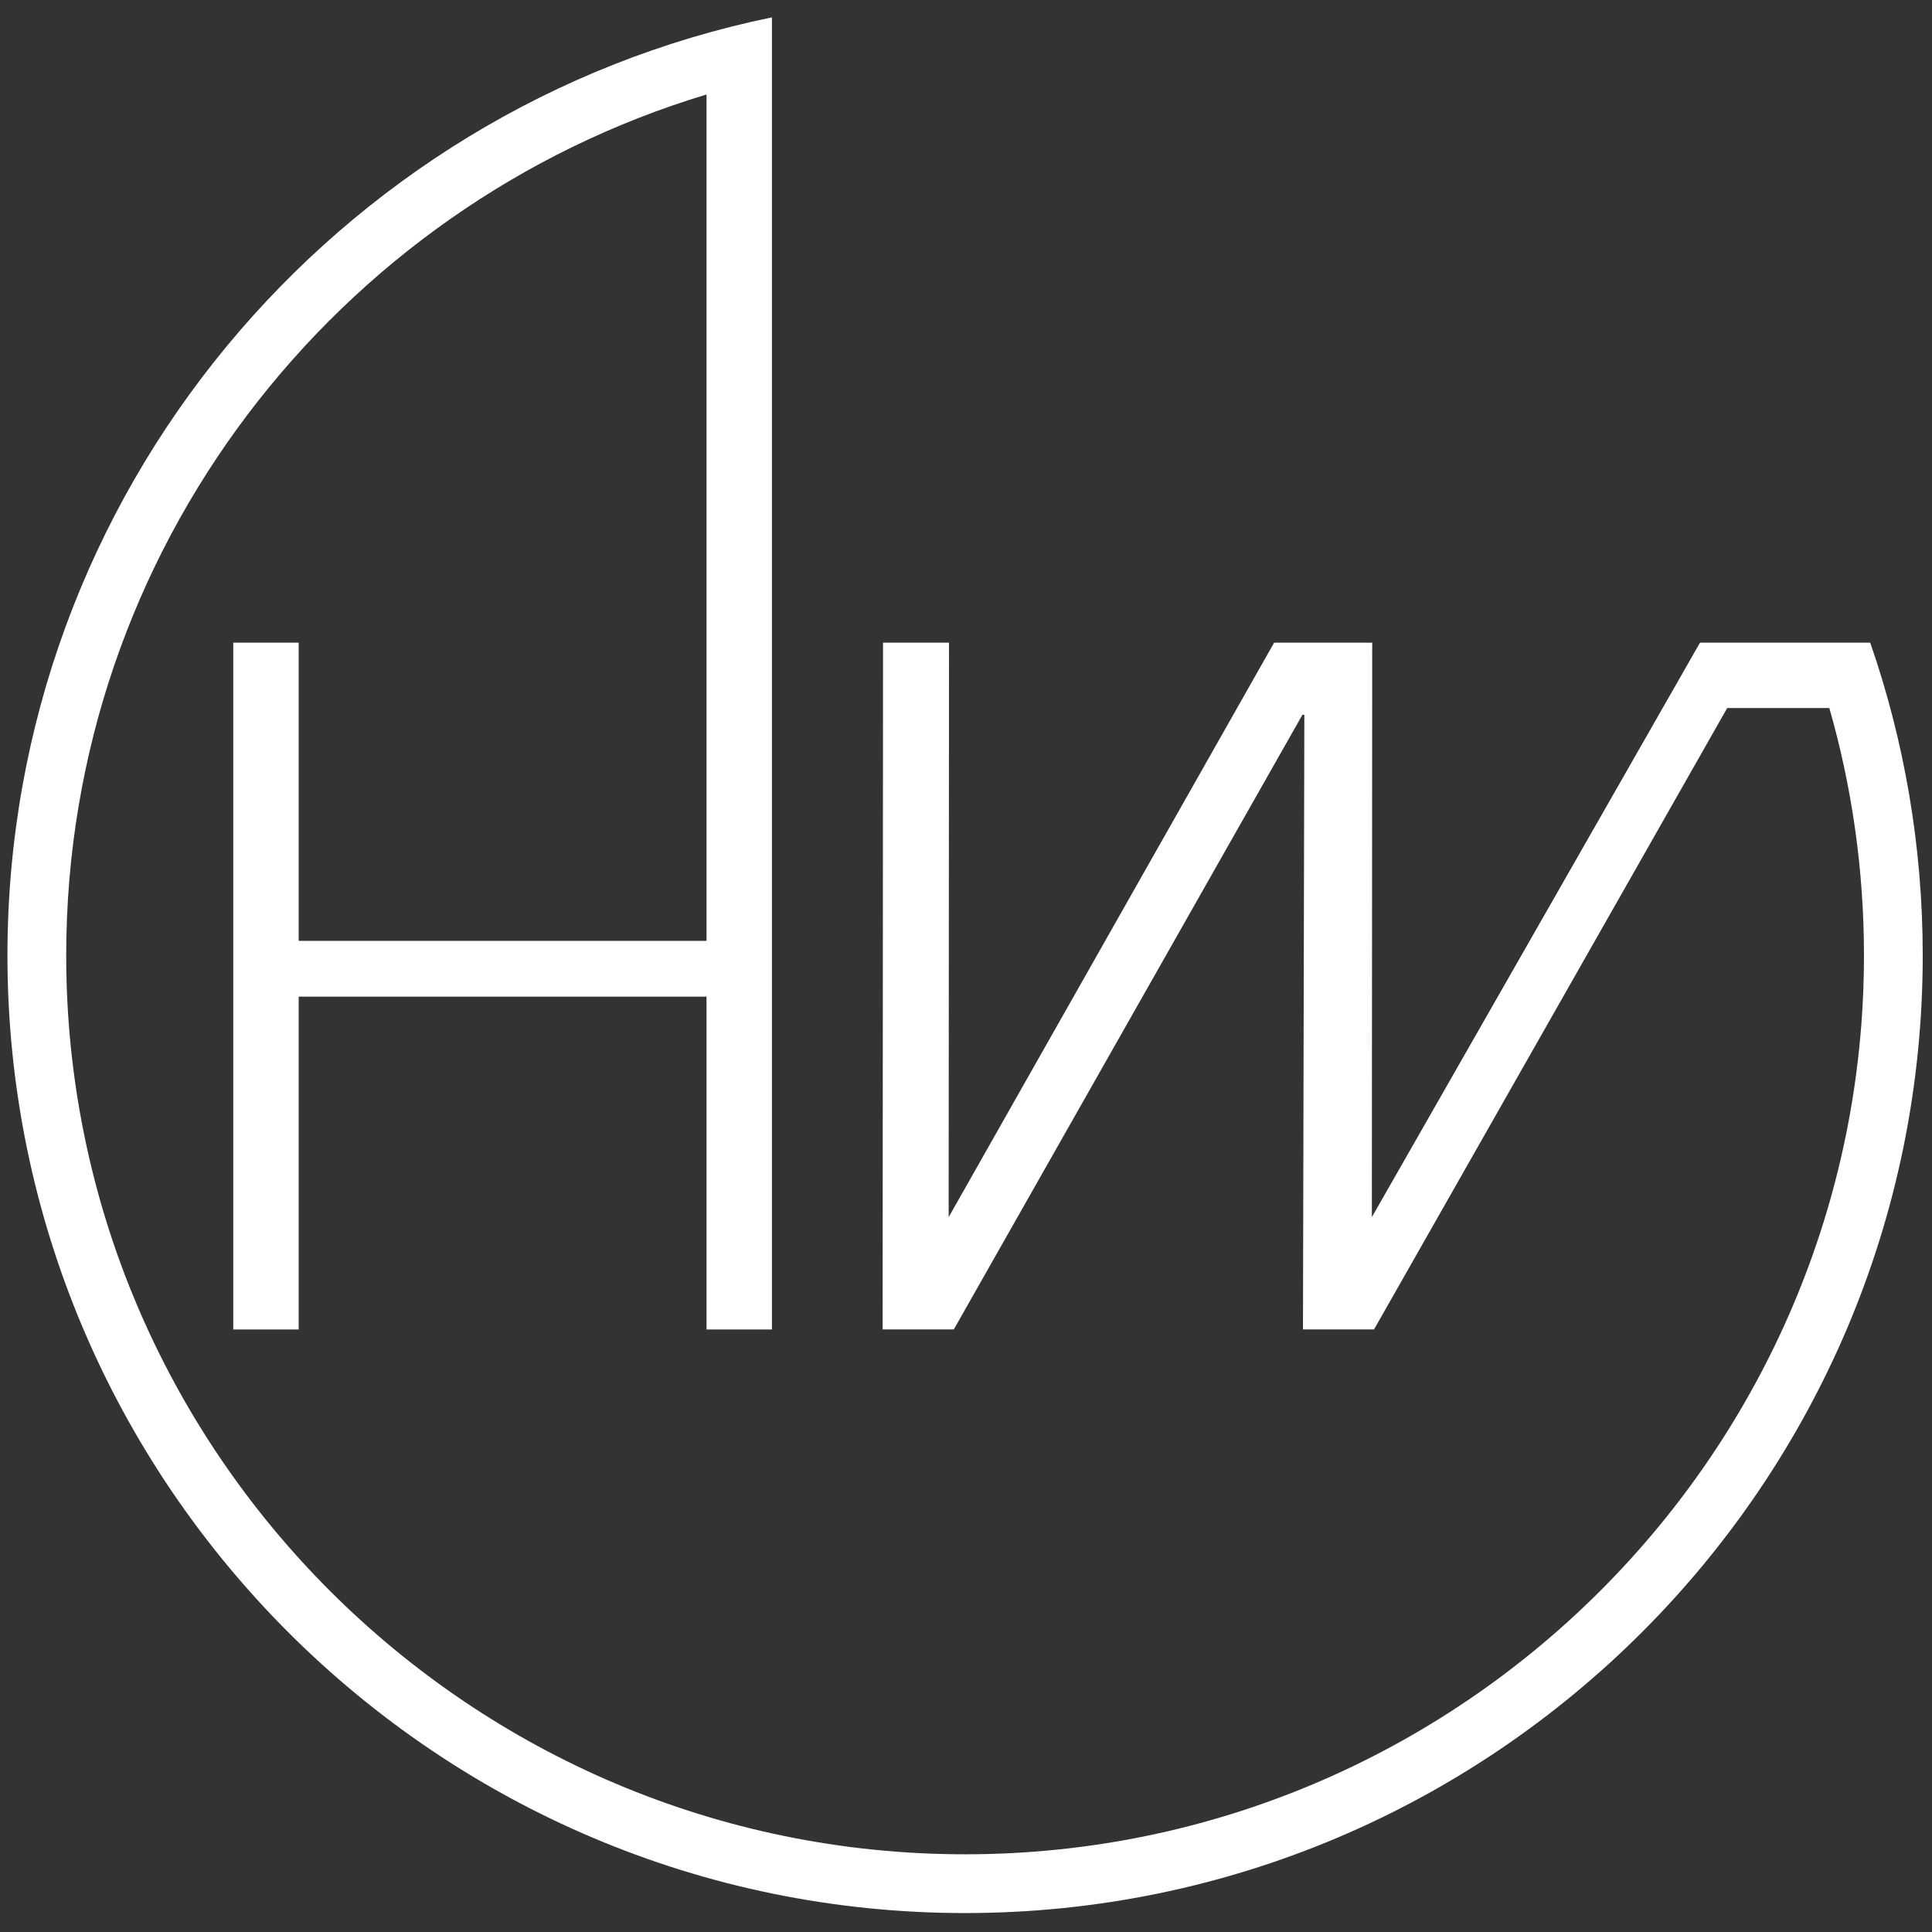 <?xml version="1.0" encoding="UTF-8"?>
<svg id="Livello_1" xmlns="http://www.w3.org/2000/svg" version="1.1" viewBox="0 0 900 900">
  <rect x="0" y="0" width="900" height="900" fill="#333333" stroke="none"/>
  <!-- Generator: Adobe Illustrator 29.2.1, SVG Export Plug-In . SVG Version: 2.1.0 Build 116)  -->
  <defs>
    <style>
      .st0 {
        fill: #fff;
      }
    </style>
  </defs>
  <path class="st0" d="M791.928,299.373l-152.858,267.614v-9.386l.161-258.228h-45.69l-151.615,267.614v-9.04l.162-258.574h-30.736l-.192,319.935h33.158l162.399-286.327h.897l-.638,286.327h33.1l164.52-289.466h47.583c10.497,36.622,16.129,75.279,16.129,115.229,0,230.891-187.844,418.734-418.732,418.734S30.84,675.962,30.84,445.072c0-189.033,125.922-349.184,298.281-401.048v394.257h-189.989v-138.908h-30.471v319.935h30.471v-155.037h189.989v155.037h30.47V8.088C156.592,49.83,3.47,229.906,3.47,445.072c0,245.981,200.122,446.105,446.105,446.105s446.103-200.123,446.103-446.105c0-51-8.627-100.017-24.457-145.699h-79.293Z"/>
</svg>